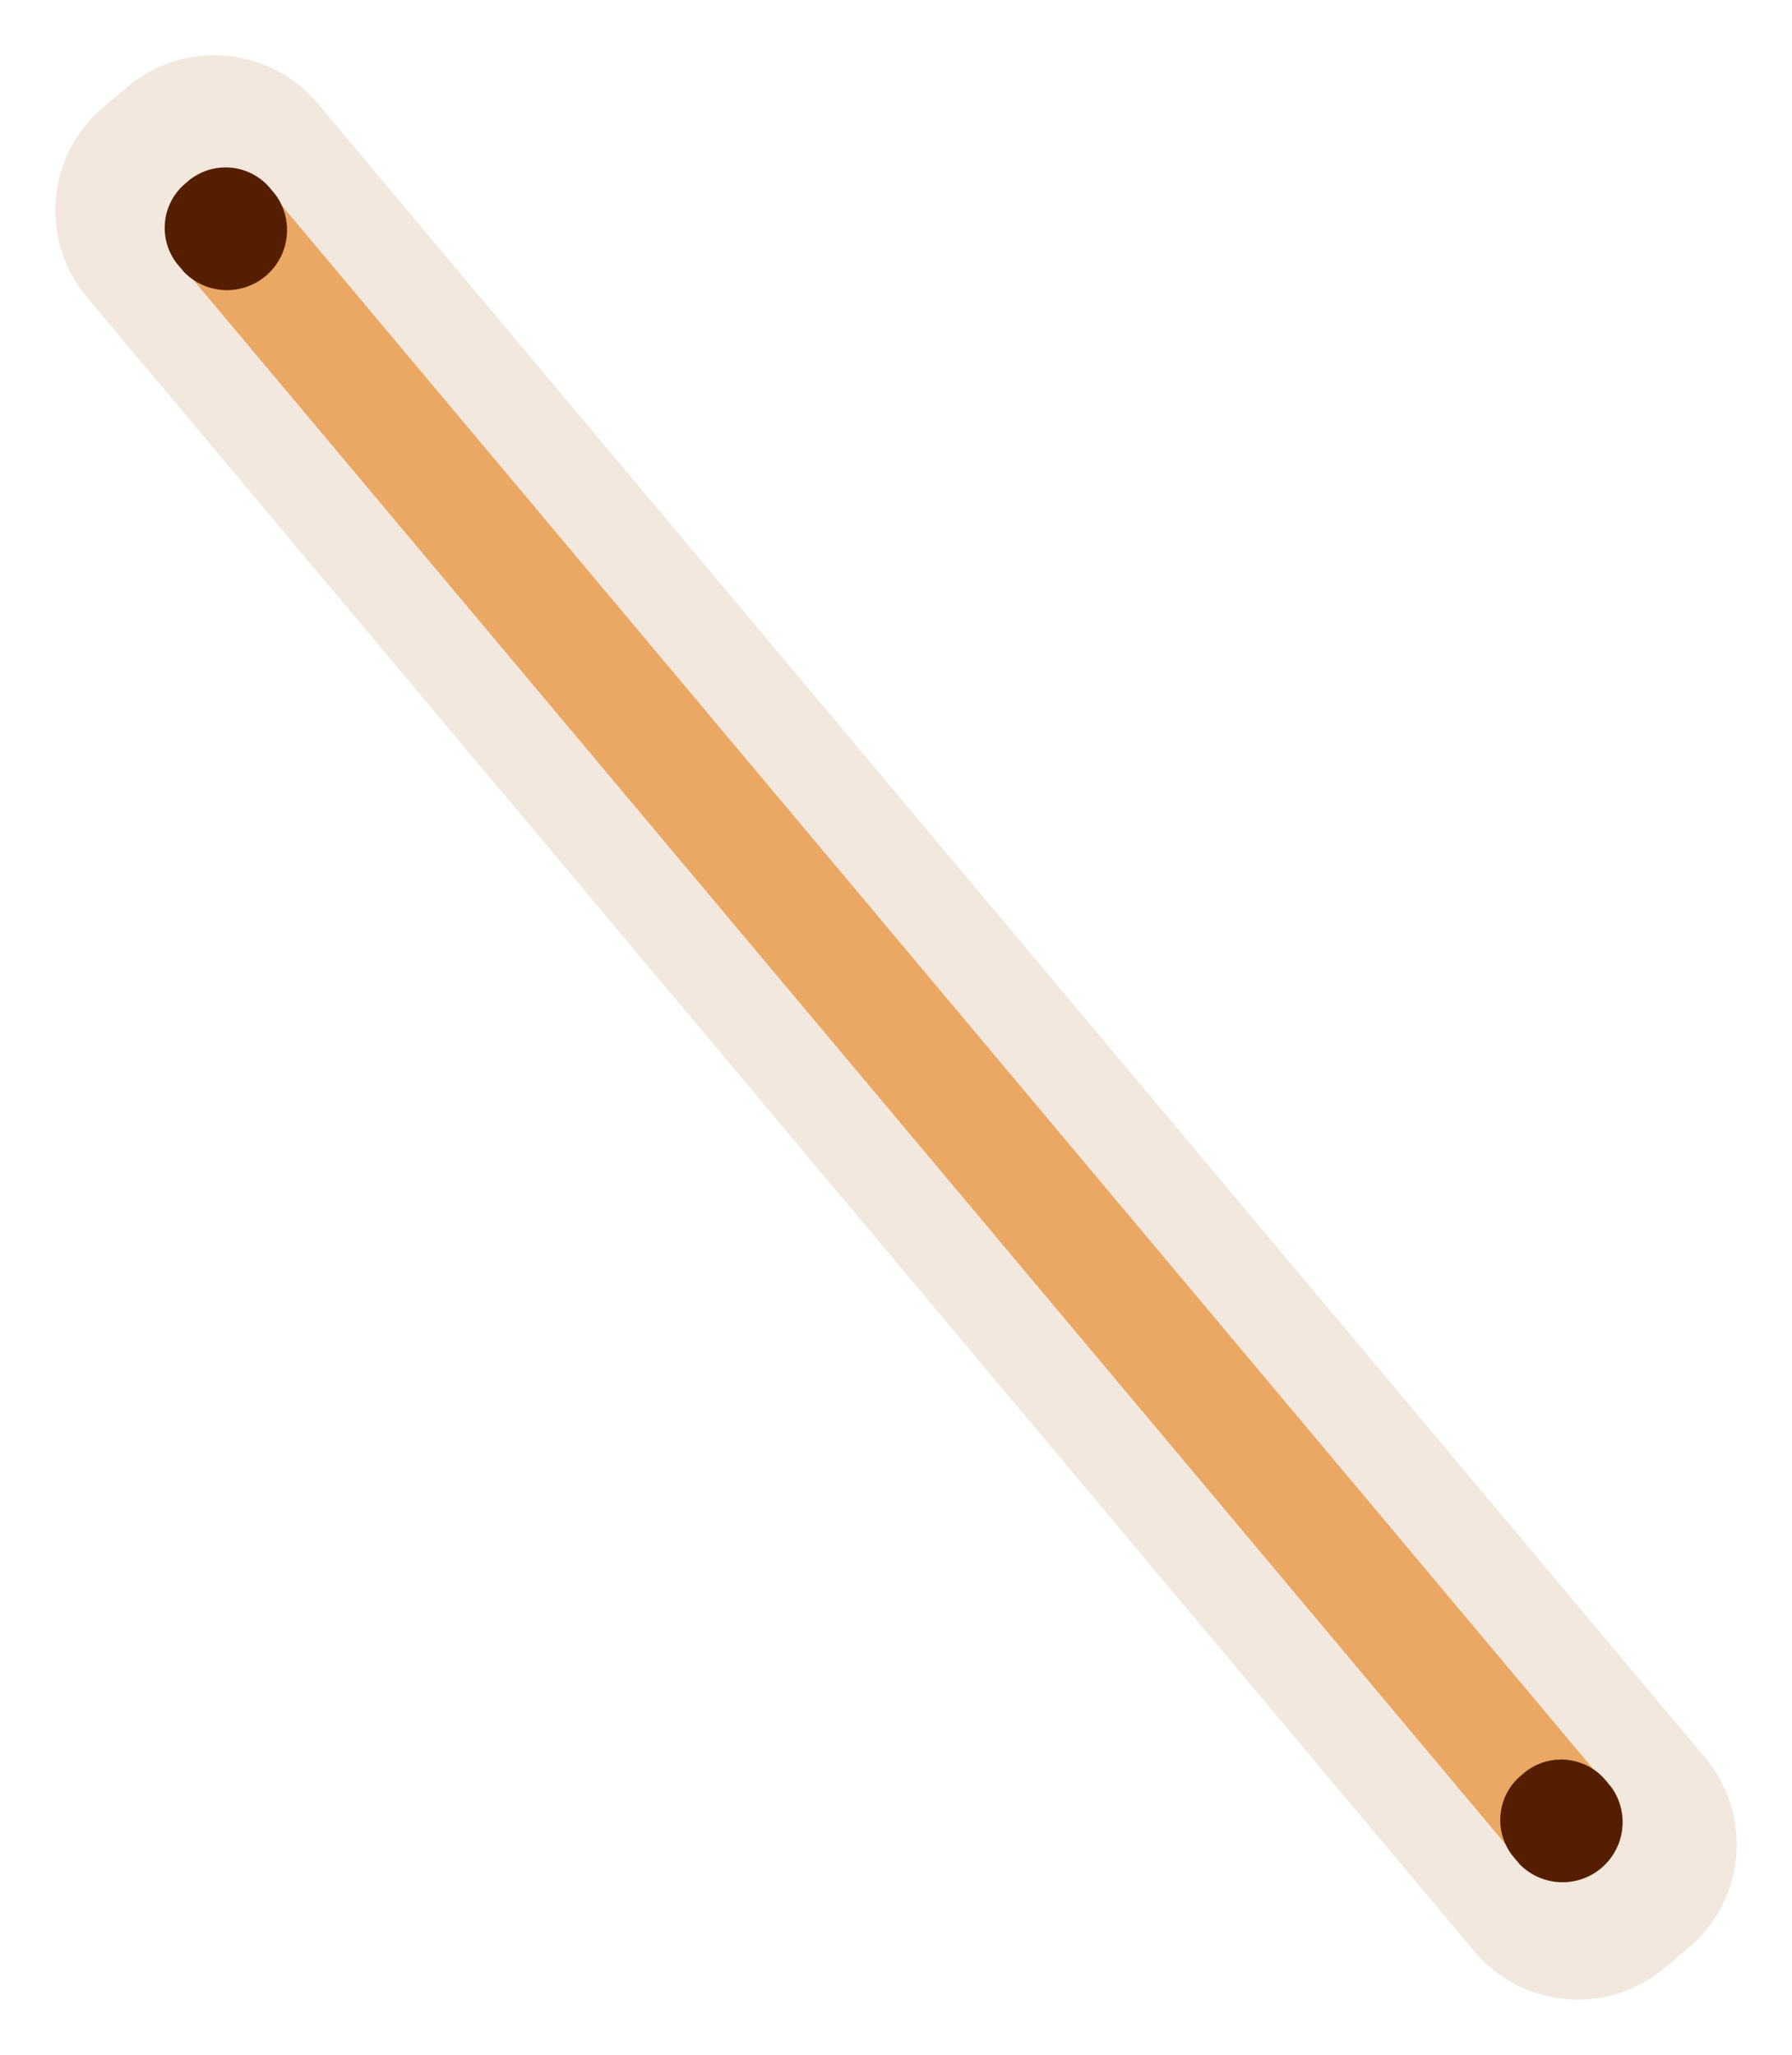 <svg xmlns="http://www.w3.org/2000/svg" width="72.246" height="82.817" viewBox="0 0 72.246 82.817">
  <g id="Group_20883" data-name="Group 20883" transform="translate(-729.659 -2604.64)">
    <path id="Path_48258" data-name="Path 48258" d="M20.265,202.727l.006-87.024a5.442,5.442,0,0,1,5.444-5.443h1.259a5.444,5.444,0,0,1,5.444,5.444l-.006,87.024a5.444,5.444,0,0,1-5.444,5.443h-1.26a5.444,5.444,0,0,1-5.443-5.444" transform="translate(643.262 2541.014) rotate(-40)" fill="#f2e8de"/>
    <path id="Path_48259" data-name="Path 48259" d="M23.555,200.537l0-83.39a2.336,2.336,0,0,1,4.661,0l-.006,83.39a2.335,2.335,0,0,1-4.66,0" transform="translate(644.021 2541.218) rotate(-40)" fill="#eba865"/>
    <path id="Path_48260" data-name="Path 48260" d="M23.482,190.551v-.42a2.342,2.342,0,0,1,2.415-2.26h0a2.343,2.343,0,0,1,2.415,2.262v.418a2.421,2.421,0,0,1-4.831,0" transform="translate(650.438 2548.88) rotate(-40)" fill="#551e00"/>
    <path id="Path_48261" data-name="Path 48261" d="M23.482,116.885v-.42a2.342,2.342,0,0,1,2.415-2.261h0a2.343,2.343,0,0,1,2.415,2.262v.418a2.421,2.421,0,0,1-4.831,0" transform="translate(643.946 2541.145) rotate(-40)" fill="#551e00"/>
  </g>
</svg>
